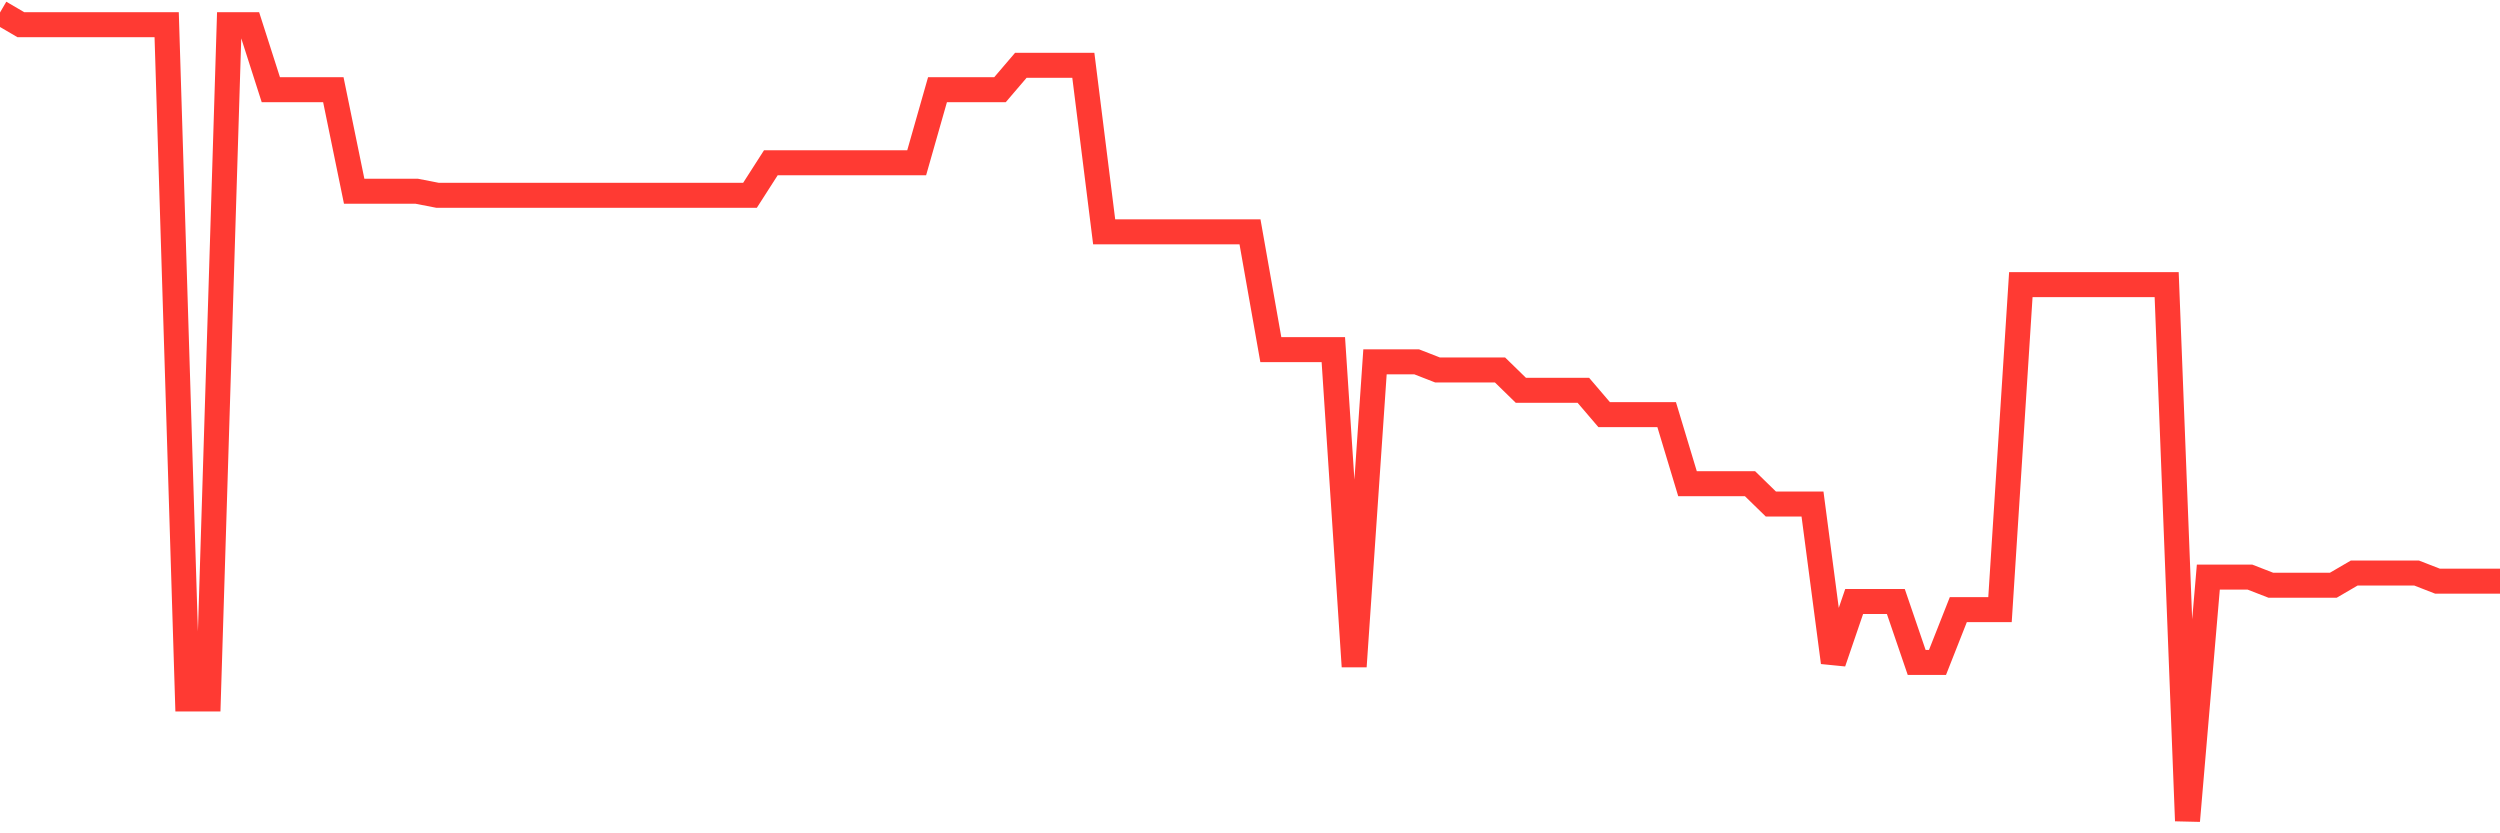 <svg
  xmlns="http://www.w3.org/2000/svg"
  xmlns:xlink="http://www.w3.org/1999/xlink"
  width="120"
  height="40"
  viewBox="0 0 120 40"
  preserveAspectRatio="none"
>
  <polyline
    points="0,0.6 1,1.185 2,1.185 3,1.185 4,1.185 5,1.185 6,1.185 7,1.185 8,1.185 9,33.551 10,33.551 11,1.185 12,1.185 13,4.305 14,4.305 15,4.305 16,4.305 17,9.179 18,9.179 19,9.179 20,9.179 21,9.374 22,9.374 23,9.374 24,9.374 25,9.374 26,9.374 27,9.374 28,9.374 29,9.374 30,9.374 31,9.374 32,9.374 33,9.374 34,9.374 35,9.374 36,9.374 37,7.814 38,7.814 39,7.814 40,7.814 41,7.814 42,7.814 43,7.814 44,7.814 45,4.305 46,4.305 47,4.305 48,4.305 49,3.135 50,3.135 51,3.135 52,3.135 53,11.129 54,11.129 55,11.129 56,11.129 57,11.129 58,11.129 59,11.129 60,11.129 61,16.783 62,16.783 63,16.783 64,16.783 65,31.991 66,17.368 67,17.368 68,17.368 69,17.758 70,17.758 71,17.758 72,17.758 73,18.733 74,18.733 75,18.733 76,18.733 77,19.903 78,19.903 79,19.903 80,19.903 81,23.217 82,23.217 83,23.217 84,23.217 85,24.192 86,24.192 87,24.192 88,31.796 89,28.871 90,28.871 91,28.871 92,31.796 93,31.796 94,29.261 95,29.261 96,29.261 97,13.663 98,13.663 99,13.663 100,13.663 101,13.663 102,13.663 103,13.663 104,13.663 105,39.4 106,27.702 107,27.702 108,27.702 109,28.091 110,28.091 111,28.091 112,28.091 113,27.507 114,27.507 115,27.507 116,27.507 117,27.896 118,27.896 119,27.896 120,27.896"
    fill="none"
    stroke="#ff3a33"
    stroke-width="1.2"
  >
  </polyline>
</svg>